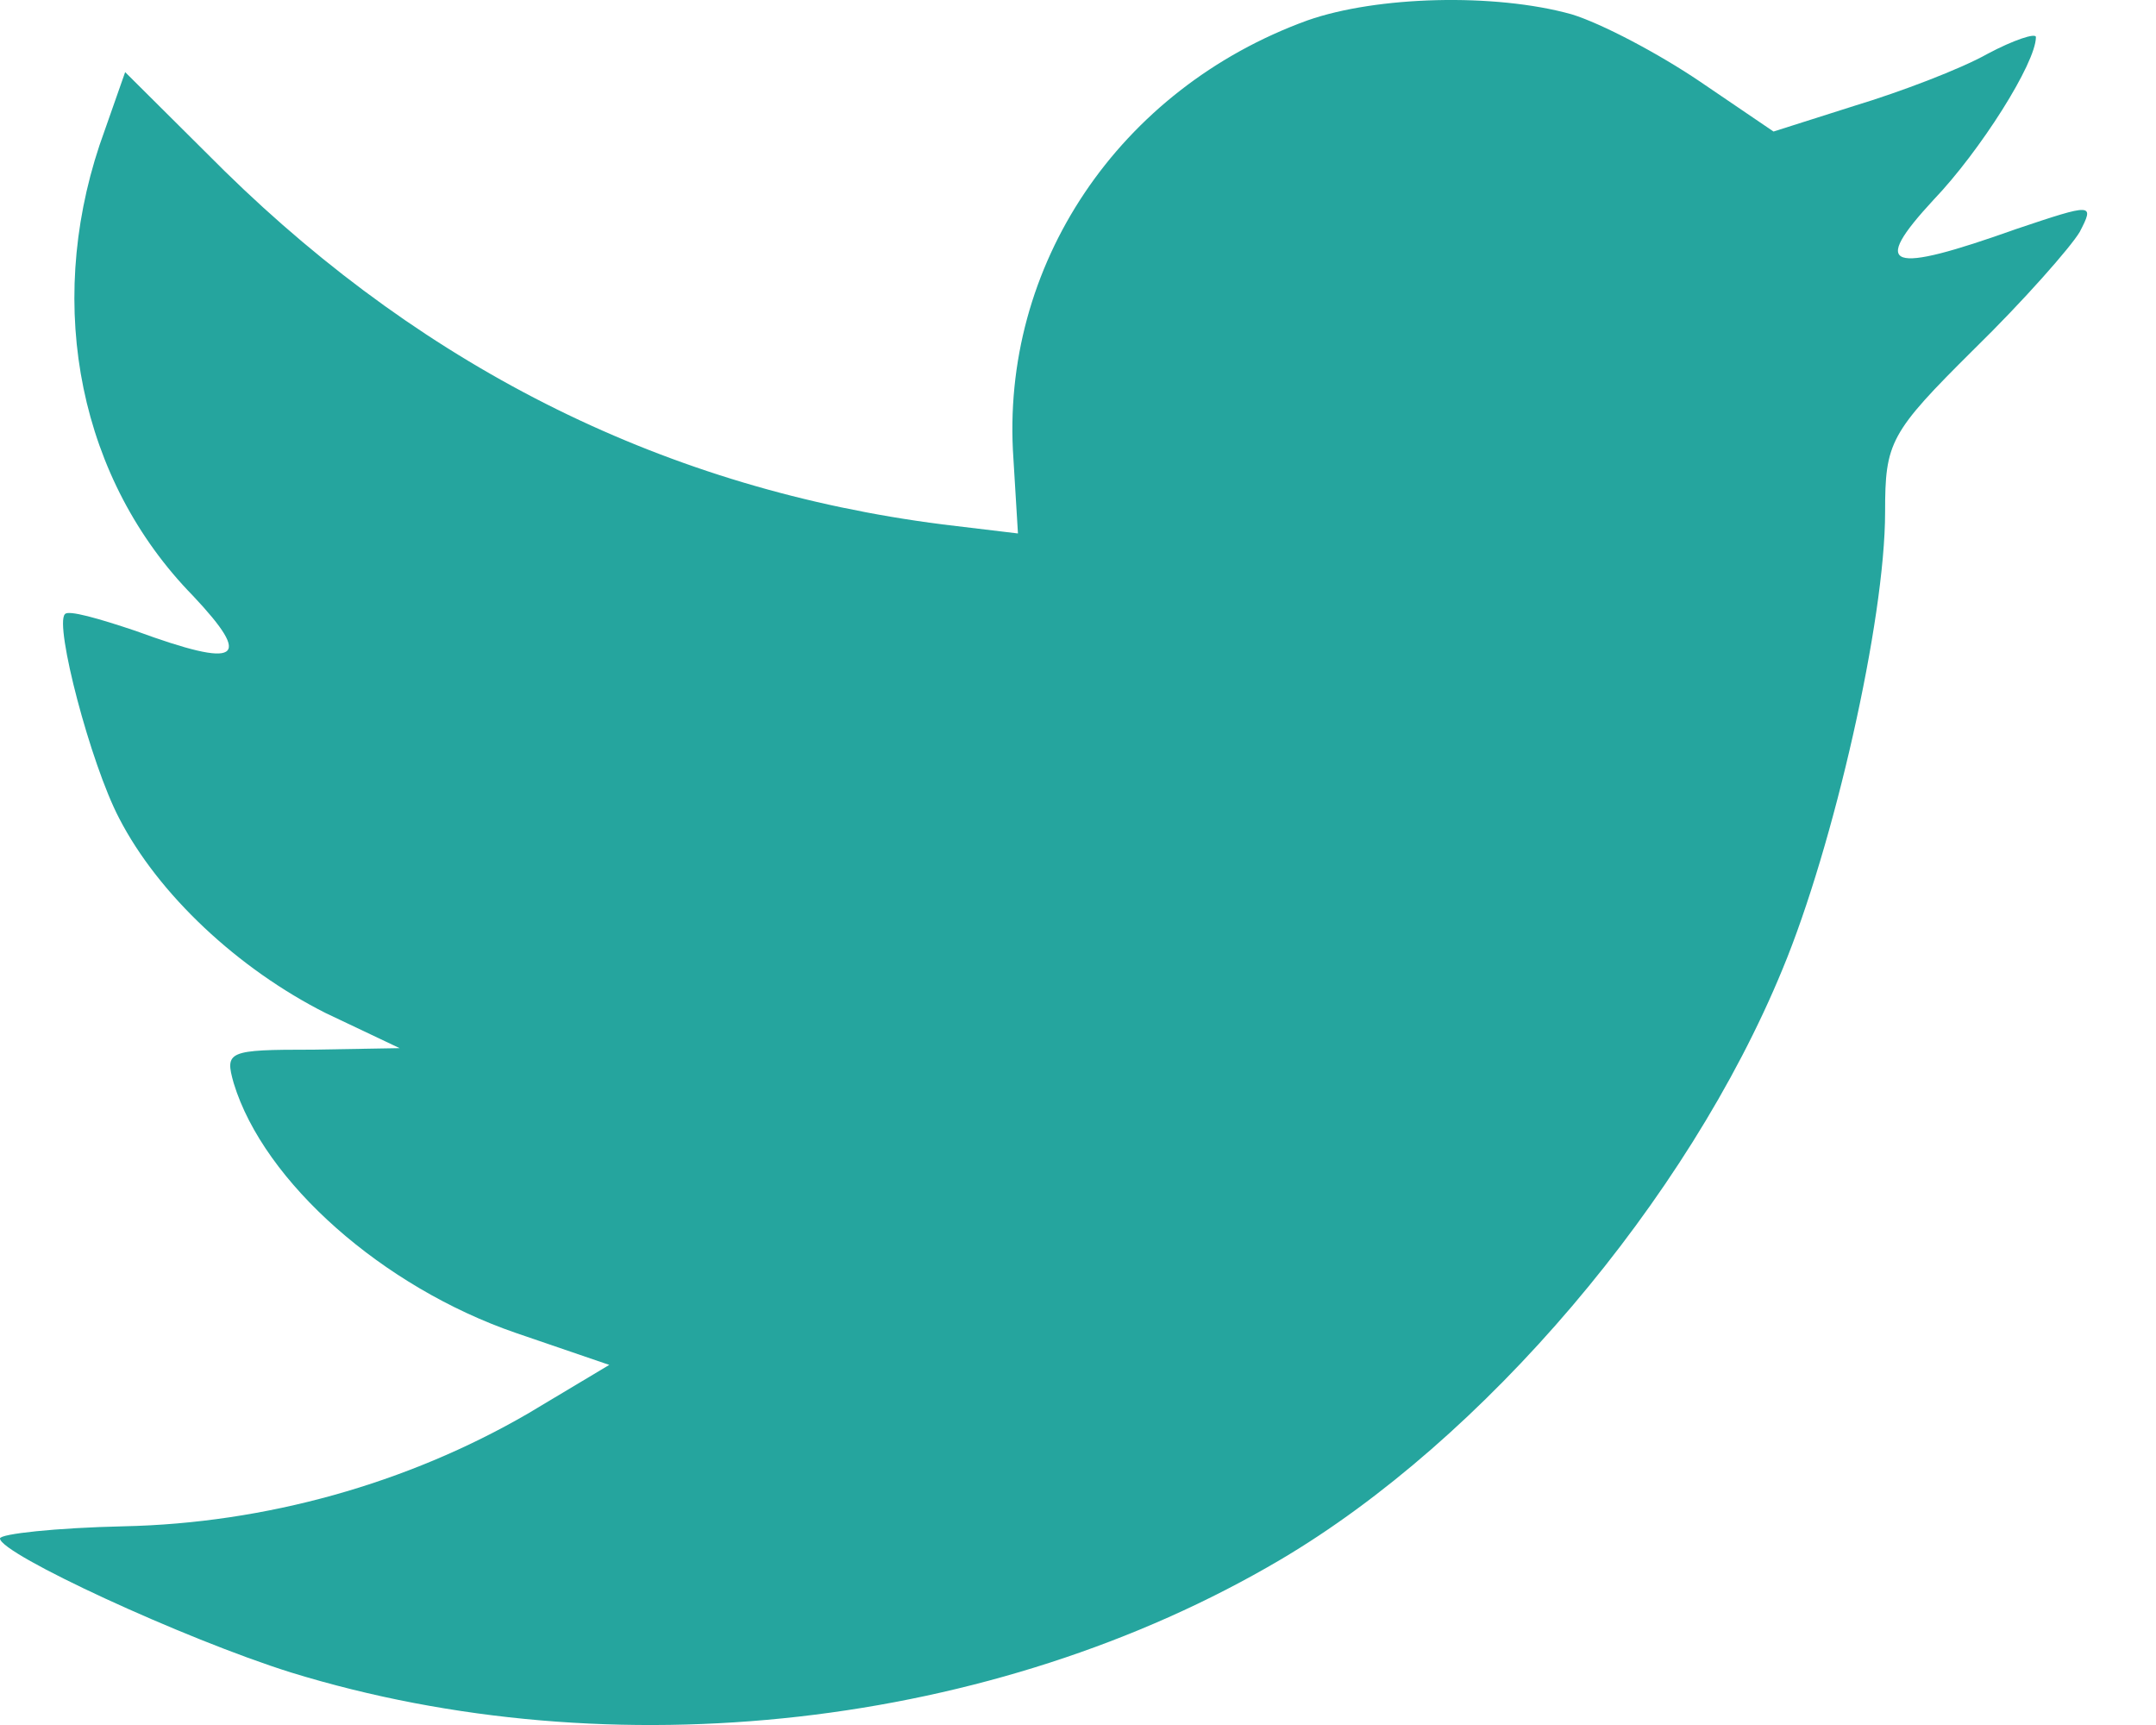 <svg width="20" height="16" viewBox="0 0 20 16" fill="none" xmlns="http://www.w3.org/2000/svg">
<path fill-rule="evenodd" clip-rule="evenodd" d="M9.401 4.256L9.443 4.948L8.743 4.864C6.197 4.539 3.973 3.437 2.084 1.587L1.161 0.669L0.923 1.347C0.42 2.858 0.741 4.454 1.791 5.527C2.35 6.121 2.224 6.205 1.259 5.852C0.923 5.739 0.63 5.654 0.602 5.697C0.504 5.796 0.839 7.081 1.105 7.589C1.469 8.296 2.21 8.988 3.022 9.397L3.707 9.722L2.896 9.736C2.112 9.736 2.084 9.75 2.168 10.047C2.448 10.965 3.553 11.939 4.784 12.363L5.652 12.66L4.896 13.112C3.777 13.761 2.462 14.129 1.147 14.157C0.518 14.171 0 14.227 0 14.27C0 14.411 1.707 15.202 2.7 15.513C5.68 16.431 9.219 16.035 11.877 14.467C13.766 13.352 15.654 11.134 16.536 8.988C17.011 7.844 17.487 5.753 17.487 4.751C17.487 4.101 17.529 4.016 18.312 3.239C18.774 2.787 19.208 2.293 19.292 2.152C19.431 1.884 19.418 1.884 18.704 2.124C17.515 2.547 17.347 2.491 17.935 1.855C18.368 1.403 18.886 0.584 18.886 0.344C18.886 0.302 18.676 0.372 18.438 0.499C18.186 0.641 17.627 0.853 17.207 0.98L16.452 1.22L15.766 0.754C15.389 0.499 14.857 0.217 14.577 0.132C13.864 -0.066 12.773 -0.037 12.129 0.189C10.38 0.824 9.275 2.463 9.401 4.256Z" fill="#25A59E"/>
</svg>
